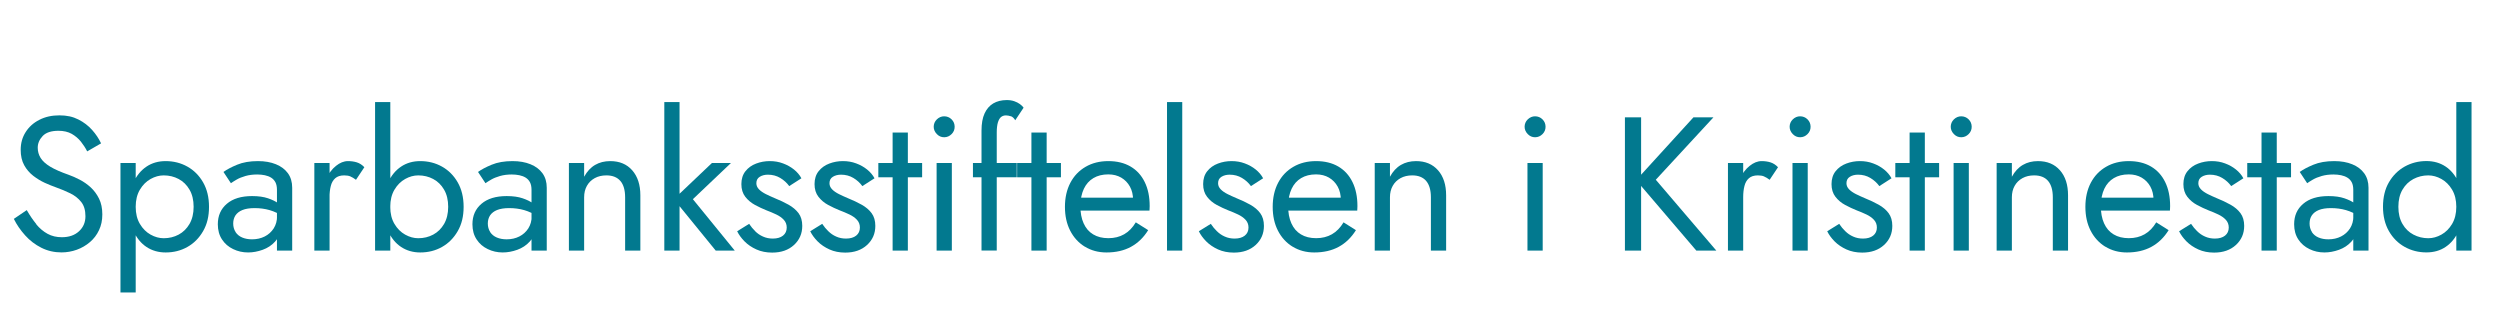 <?xml version="1.0" encoding="UTF-8"?>
<svg id="Layer_4" data-name="Layer 4" xmlns="http://www.w3.org/2000/svg" viewBox="0 0 498.9 65.2">
  <defs>
    <style>
      .cls-1 {
        fill: #02798f;
        stroke-width: 0px;
      }
    </style>
  </defs>
  <path class="cls-1" d="M7.23,44.76c.67.81,1.43,1.44,2.26,1.9.84.46,1.79.68,2.85.68,1.42,0,2.56-.39,3.42-1.18.86-.79,1.29-1.79,1.29-3s-.28-2.14-.84-2.85c-.56-.71-1.29-1.29-2.19-1.73-.9-.44-1.86-.84-2.87-1.2-.66-.23-1.39-.53-2.2-.89-.81-.37-1.58-.84-2.32-1.41-.73-.57-1.34-1.27-1.8-2.11-.47-.84-.7-1.86-.7-3.08,0-1.32.33-2.5.99-3.53.66-1.04,1.57-1.86,2.74-2.45,1.16-.6,2.49-.89,3.99-.89s2.7.27,3.78.82c1.08.54,1.99,1.24,2.75,2.09.76.85,1.35,1.74,1.79,2.68l-2.77,1.6c-.33-.66-.75-1.3-1.25-1.94-.51-.63-1.12-1.15-1.84-1.56-.72-.4-1.6-.61-2.64-.61-1.44,0-2.5.35-3.15,1.04-.66.7-.99,1.48-.99,2.34,0,.73.19,1.41.57,2.03.38.62,1.02,1.2,1.92,1.75.9.54,2.12,1.08,3.67,1.62.71.25,1.46.58,2.24.99.79.41,1.51.92,2.19,1.54.67.62,1.22,1.37,1.65,2.24s.65,1.92.65,3.13-.22,2.22-.66,3.15c-.44.94-1.05,1.74-1.82,2.39-.77.66-1.65,1.17-2.62,1.52-.98.35-2,.53-3.06.53-1.44,0-2.78-.31-4.01-.93-1.23-.62-2.31-1.44-3.23-2.47-.93-1.03-1.68-2.12-2.26-3.29l2.58-1.75c.61,1.06,1.25,2,1.92,2.81Z"/>
  <path class="cls-1" d="M24.04,58.37v-25.84h3.04v25.84h-3.04ZM40.53,46.13c-.79,1.37-1.83,2.42-3.13,3.15-1.31.74-2.75,1.1-4.35,1.1-1.44,0-2.72-.37-3.82-1.1-1.1-.73-1.96-1.79-2.58-3.15-.62-1.37-.93-2.99-.93-4.86s.31-3.53.93-4.88c.62-1.36,1.48-2.4,2.58-3.14s2.38-1.1,3.82-1.1c1.6,0,3.05.37,4.35,1.1,1.3.73,2.35,1.78,3.13,3.14s1.18,2.98,1.18,4.88-.39,3.5-1.18,4.86ZM37.82,37.85c-.54-.94-1.27-1.65-2.17-2.13-.9-.48-1.89-.72-2.98-.72-.89,0-1.76.24-2.62.72-.86.48-1.57,1.19-2.13,2.13-.56.94-.84,2.08-.84,3.42s.28,2.48.84,3.42c.56.94,1.27,1.65,2.13,2.13.86.48,1.73.72,2.62.72,1.09,0,2.08-.24,2.98-.72.9-.48,1.62-1.19,2.17-2.13.54-.94.82-2.08.82-3.42s-.27-2.48-.82-3.42Z"/>
  <path class="cls-1" d="M47.01,46.32c.32.48.76.84,1.33,1.08.57.24,1.22.36,1.96.36.94,0,1.78-.19,2.53-.57.75-.38,1.34-.92,1.79-1.61.44-.7.67-1.5.67-2.41l.61,2.28c0,1.12-.34,2.04-1.01,2.77-.67.74-1.5,1.28-2.47,1.63-.98.35-1.94.53-2.91.53-1.06,0-2.06-.22-2.98-.67-.93-.44-1.67-1.08-2.22-1.92-.56-.84-.84-1.85-.84-3.04,0-1.7.6-3.06,1.8-4.08,1.2-1.03,2.88-1.54,5.04-1.54,1.27,0,2.32.15,3.17.44.85.29,1.53.62,2.03.99.51.37.85.67,1.03.89v1.79c-.89-.61-1.8-1.04-2.74-1.31-.94-.27-1.94-.4-3-.4-.99,0-1.79.13-2.41.38-.62.25-1.08.61-1.39,1.06-.3.46-.46,1-.46,1.63s.16,1.23.48,1.71ZM44.6,34.31c.66-.48,1.56-.96,2.72-1.44,1.15-.48,2.54-.72,4.16-.72,1.37,0,2.56.21,3.59.63s1.82,1.02,2.39,1.8c.57.79.85,1.75.85,2.89v12.54h-3.04v-12.12c0-.61-.1-1.11-.3-1.5s-.49-.7-.85-.93c-.37-.23-.79-.39-1.27-.49-.48-.1-.99-.15-1.52-.15-.86,0-1.64.1-2.34.3-.7.2-1.29.44-1.77.72-.48.28-.86.52-1.14.72l-1.48-2.24Z"/>
  <path class="cls-1" d="M65.77,50.01h-3.04v-17.48h3.04v17.48ZM69.94,35.21c-.33-.14-.75-.21-1.25-.21-.76,0-1.36.19-1.79.57s-.73.9-.89,1.56c-.17.66-.25,1.41-.25,2.24h-1.37c0-1.39.25-2.63.74-3.71.49-1.08,1.13-1.93,1.92-2.56.78-.63,1.58-.95,2.39-.95.63,0,1.22.08,1.77.25.54.17,1.05.49,1.5.97l-1.67,2.51c-.41-.3-.77-.53-1.1-.66Z"/>
  <path class="cls-1" d="M77.89,50.01h-3.04v-29.64h3.04v29.64ZM91.34,46.13c-.79,1.37-1.83,2.42-3.13,3.15-1.31.74-2.75,1.1-4.35,1.1-1.44,0-2.72-.37-3.82-1.1-1.1-.73-1.96-1.79-2.58-3.15-.62-1.37-.93-2.99-.93-4.86s.31-3.53.93-4.88c.62-1.36,1.48-2.4,2.58-3.14s2.38-1.1,3.82-1.1c1.6,0,3.05.37,4.35,1.1,1.3.73,2.35,1.78,3.13,3.14s1.18,2.98,1.18,4.88-.39,3.5-1.18,4.86ZM88.62,37.85c-.54-.94-1.27-1.65-2.17-2.13-.9-.48-1.89-.72-2.98-.72-.89,0-1.76.24-2.62.72-.86.48-1.57,1.19-2.13,2.13-.56.94-.84,2.08-.84,3.42s.28,2.48.84,3.42c.56.94,1.27,1.65,2.13,2.13.86.48,1.73.72,2.62.72,1.09,0,2.08-.24,2.98-.72.9-.48,1.62-1.19,2.17-2.13.54-.94.82-2.08.82-3.42s-.27-2.48-.82-3.42Z"/>
  <path class="cls-1" d="M97.82,46.32c.32.48.76.84,1.33,1.08.57.24,1.22.36,1.96.36.94,0,1.78-.19,2.53-.57.75-.38,1.34-.92,1.79-1.61.44-.7.67-1.5.67-2.41l.61,2.28c0,1.12-.34,2.04-1.01,2.77-.67.74-1.5,1.28-2.47,1.63-.98.35-1.94.53-2.91.53-1.06,0-2.06-.22-2.98-.67-.93-.44-1.67-1.08-2.22-1.92-.56-.84-.84-1.85-.84-3.04,0-1.7.6-3.06,1.8-4.08,1.2-1.03,2.88-1.54,5.04-1.54,1.27,0,2.32.15,3.17.44.85.29,1.53.62,2.03.99.51.37.85.67,1.03.89v1.79c-.89-.61-1.8-1.04-2.74-1.31-.94-.27-1.94-.4-3-.4-.99,0-1.79.13-2.41.38-.62.25-1.08.61-1.39,1.06-.3.46-.46,1-.46,1.63s.16,1.23.48,1.71ZM95.4,34.31c.66-.48,1.56-.96,2.72-1.44,1.15-.48,2.54-.72,4.16-.72,1.37,0,2.56.21,3.59.63s1.82,1.02,2.39,1.8c.57.79.85,1.75.85,2.89v12.54h-3.04v-12.12c0-.61-.1-1.11-.3-1.5s-.49-.7-.85-.93c-.37-.23-.79-.39-1.27-.49-.48-.1-.99-.15-1.52-.15-.86,0-1.64.1-2.34.3-.7.2-1.29.44-1.77.72-.48.28-.86.52-1.14.72l-1.48-2.24Z"/>
  <path class="cls-1" d="M123.79,36.1c-.63-.73-1.56-1.1-2.77-1.1-.89,0-1.67.18-2.34.55-.67.37-1.19.88-1.56,1.54-.37.66-.55,1.42-.55,2.28v10.64h-3.04v-17.48h3.04v2.74c.58-1.06,1.31-1.85,2.19-2.36.87-.51,1.88-.76,3.02-.76,1.85,0,3.31.61,4.39,1.84,1.08,1.23,1.62,2.89,1.62,5v11.02h-3.04v-10.64c0-1.44-.32-2.53-.95-3.27Z"/>
  <path class="cls-1" d="M135.61,20.37v29.64h-3.04v-29.64h3.04ZM145.87,32.53l-7.6,7.22,8.36,10.26h-3.8l-8.36-10.26,7.6-7.22h3.8Z"/>
  <path class="cls-1" d="M150.69,46.13c.46.46.98.82,1.58,1.08.59.27,1.25.4,1.96.4.86,0,1.54-.2,2.03-.59.49-.39.74-.93.74-1.62,0-.61-.2-1.12-.59-1.54-.39-.42-.89-.77-1.5-1.06s-1.25-.56-1.94-.82c-.76-.3-1.53-.67-2.3-1.08-.77-.42-1.42-.96-1.94-1.63-.52-.67-.78-1.51-.78-2.53s.27-1.9.82-2.58c.54-.68,1.25-1.19,2.13-1.52.87-.33,1.78-.49,2.72-.49s1.82.15,2.64.46c.82.3,1.55.71,2.19,1.22.63.51,1.13,1.09,1.48,1.75l-2.43,1.56c-.48-.66-1.08-1.2-1.8-1.63-.72-.43-1.54-.65-2.45-.65-.63,0-1.18.14-1.63.42-.46.28-.68.71-.68,1.29,0,.46.18.86.53,1.22.35.36.81.67,1.37.95.56.28,1.14.54,1.75.8,1.01.41,1.94.84,2.77,1.31s1.5,1.03,2,1.69c.49.66.74,1.51.74,2.55,0,1.52-.55,2.79-1.65,3.8-1.1,1.01-2.55,1.52-4.35,1.52-1.17,0-2.22-.21-3.15-.63-.94-.42-1.73-.96-2.38-1.62-.65-.66-1.13-1.33-1.46-2.01l2.39-1.48c.35.53.76,1.03,1.22,1.48Z"/>
  <path class="cls-1" d="M165.29,46.13c.46.46.98.82,1.58,1.08.59.27,1.25.4,1.96.4.86,0,1.54-.2,2.03-.59.49-.39.74-.93.74-1.62,0-.61-.2-1.12-.59-1.54s-.89-.77-1.5-1.06c-.61-.29-1.25-.56-1.94-.82-.76-.3-1.53-.67-2.3-1.08s-1.42-.96-1.94-1.63c-.52-.67-.78-1.51-.78-2.53s.27-1.9.82-2.58c.54-.68,1.25-1.19,2.13-1.52.87-.33,1.78-.49,2.72-.49s1.82.15,2.64.46c.82.3,1.55.71,2.18,1.22.63.51,1.13,1.09,1.48,1.75l-2.43,1.56c-.48-.66-1.08-1.2-1.8-1.63-.72-.43-1.54-.65-2.45-.65-.63,0-1.18.14-1.63.42-.46.28-.68.71-.68,1.29,0,.46.18.86.53,1.22.35.36.81.67,1.37.95.56.28,1.14.54,1.75.8,1.01.41,1.94.84,2.77,1.31.84.47,1.5,1.03,1.99,1.69.49.66.74,1.51.74,2.55,0,1.52-.55,2.79-1.65,3.8-1.1,1.01-2.55,1.52-4.35,1.52-1.17,0-2.22-.21-3.15-.63s-1.73-.96-2.38-1.62c-.65-.66-1.13-1.33-1.46-2.01l2.39-1.48c.35.53.76,1.03,1.22,1.48Z"/>
  <path class="cls-1" d="M184.02,32.53v2.85h-8.74v-2.85h8.74ZM181.17,26.45v23.56h-3.04v-23.56h3.04Z"/>
  <path class="cls-1" d="M186.96,23.82c.42-.4.91-.61,1.46-.61s1.08.2,1.48.61c.41.41.61.9.61,1.48s-.2,1.05-.61,1.46-.9.63-1.48.63-1.05-.21-1.46-.63-.63-.91-.63-1.46.21-1.08.63-1.48ZM189.95,32.53v17.48h-3.04v-17.48h3.04Z"/>
  <path class="cls-1" d="M202.9,32.53v2.85h-8.74v-2.85h8.74ZM201.71,23.2c-.34-.11-.67-.17-.97-.17-.38,0-.7.11-.97.32-.27.22-.47.58-.63,1.08-.15.51-.23,1.18-.23,2.01v23.56h-3.04v-23.94c0-1.39.2-2.53.61-3.42s.98-1.55,1.73-2c.75-.44,1.65-.67,2.72-.67.56,0,1.05.08,1.48.23s.8.34,1.12.57.56.47.74.72l-1.67,2.51c-.25-.43-.55-.7-.89-.82Z"/>
  <path class="cls-1" d="M211.72,32.53v2.85h-8.74v-2.85h8.74ZM208.87,26.45v23.56h-3.04v-23.56h3.04Z"/>
  <path class="cls-1" d="M216.49,49.23c-1.25-.77-2.23-1.84-2.93-3.21-.7-1.37-1.04-2.95-1.04-4.75s.36-3.42,1.08-4.79,1.73-2.43,3.04-3.19c1.3-.76,2.82-1.14,4.54-1.14s3.2.36,4.43,1.08c1.23.72,2.17,1.75,2.83,3.1.66,1.34.99,2.94.99,4.79,0,.18,0,.36-.02.55-.01.19-.02.31-.02.36h-14.93v-2.58h12.54l-1.22,1.75c.08-.13.15-.32.23-.59s.11-.49.11-.67c0-1.04-.21-1.94-.63-2.7-.42-.76-.99-1.35-1.73-1.79-.74-.43-1.6-.65-2.58-.65-1.17,0-2.16.25-2.98.74s-1.46,1.2-1.9,2.13c-.44.92-.68,2.06-.7,3.4,0,1.37.21,2.53.65,3.5.43.96,1.06,1.7,1.9,2.2.84.51,1.85.76,3.04.76s2.24-.26,3.15-.78c.91-.52,1.68-1.31,2.32-2.38l2.47,1.56c-.91,1.47-2.06,2.58-3.44,3.33s-3.01,1.12-4.88,1.12c-1.62,0-3.06-.39-4.31-1.16Z"/>
  <path class="cls-1" d="M235.93,20.37v29.64h-3.04v-29.64h3.04Z"/>
  <path class="cls-1" d="M242.84,46.13c.46.46.98.82,1.58,1.08.59.27,1.25.4,1.96.4.86,0,1.54-.2,2.03-.59.49-.39.74-.93.74-1.62,0-.61-.2-1.12-.59-1.54s-.89-.77-1.5-1.06c-.61-.29-1.25-.56-1.94-.82-.76-.3-1.53-.67-2.3-1.08s-1.42-.96-1.94-1.63c-.52-.67-.78-1.51-.78-2.53s.27-1.9.82-2.58c.54-.68,1.25-1.19,2.13-1.52.87-.33,1.78-.49,2.72-.49s1.82.15,2.64.46c.82.3,1.55.71,2.18,1.22.63.51,1.13,1.09,1.48,1.75l-2.43,1.56c-.48-.66-1.08-1.2-1.8-1.63-.72-.43-1.54-.65-2.45-.65-.63,0-1.18.14-1.63.42-.46.28-.68.71-.68,1.29,0,.46.18.86.53,1.22.35.36.81.67,1.37.95.56.28,1.14.54,1.75.8,1.01.41,1.94.84,2.77,1.31.84.47,1.5,1.03,1.99,1.69.49.66.74,1.51.74,2.55,0,1.52-.55,2.79-1.65,3.8-1.1,1.01-2.55,1.52-4.35,1.52-1.17,0-2.22-.21-3.15-.63s-1.73-.96-2.38-1.62c-.65-.66-1.13-1.33-1.46-2.01l2.39-1.48c.35.53.76,1.03,1.22,1.48Z"/>
  <path class="cls-1" d="M257.95,49.23c-1.25-.77-2.23-1.84-2.93-3.21-.7-1.37-1.04-2.95-1.04-4.75s.36-3.42,1.08-4.79,1.73-2.43,3.04-3.19c1.3-.76,2.82-1.14,4.54-1.14s3.2.36,4.43,1.08c1.23.72,2.17,1.75,2.83,3.1.66,1.34.99,2.94.99,4.79,0,.18,0,.36-.02.55-.01.19-.02.31-.02.36h-14.93v-2.58h12.54l-1.22,1.75c.08-.13.15-.32.23-.59s.11-.49.11-.67c0-1.04-.21-1.94-.63-2.7-.42-.76-.99-1.35-1.73-1.79-.74-.43-1.6-.65-2.58-.65-1.17,0-2.16.25-2.98.74s-1.46,1.2-1.9,2.13c-.44.92-.68,2.06-.7,3.4,0,1.37.21,2.53.65,3.5.43.96,1.06,1.7,1.9,2.2.84.51,1.85.76,3.04.76s2.24-.26,3.15-.78c.91-.52,1.68-1.31,2.32-2.38l2.47,1.56c-.91,1.47-2.06,2.58-3.44,3.33s-3.01,1.12-4.88,1.12c-1.62,0-3.06-.39-4.31-1.16Z"/>
  <path class="cls-1" d="M284.6,36.1c-.63-.73-1.56-1.1-2.77-1.1-.89,0-1.67.18-2.34.55-.67.37-1.19.88-1.56,1.54-.37.66-.55,1.42-.55,2.28v10.64h-3.04v-17.48h3.04v2.74c.58-1.06,1.31-1.85,2.19-2.36.87-.51,1.88-.76,3.02-.76,1.85,0,3.31.61,4.39,1.84,1.08,1.23,1.61,2.89,1.61,5v11.02h-3.04v-10.64c0-1.44-.32-2.53-.95-3.27Z"/>
  <path class="cls-1" d="M304.88,23.82c.42-.4.91-.61,1.46-.61s1.08.2,1.48.61c.41.41.61.9.61,1.48s-.2,1.05-.61,1.46-.9.63-1.48.63-1.05-.21-1.46-.63-.63-.91-.63-1.46.21-1.08.63-1.48ZM307.86,32.53v17.48h-3.04v-17.48h3.04Z"/>
  <path class="cls-1" d="M327.5,23.41v26.6h-3.23v-26.6h3.23ZM341.94,23.41l-11.51,12.46,12.08,14.14h-3.99l-12.01-14.06,11.44-12.54h3.99Z"/>
  <path class="cls-1" d="M347.87,50.01h-3.04v-17.48h3.04v17.48ZM352.05,35.21c-.33-.14-.75-.21-1.25-.21-.76,0-1.36.19-1.79.57-.43.38-.73.9-.89,1.56-.17.66-.25,1.41-.25,2.24h-1.37c0-1.39.25-2.63.74-3.71.49-1.08,1.13-1.93,1.92-2.56.79-.63,1.58-.95,2.39-.95.63,0,1.22.08,1.77.25.54.17,1.04.49,1.5.97l-1.67,2.51c-.41-.3-.77-.53-1.1-.66Z"/>
  <path class="cls-1" d="M357.77,23.82c.42-.4.91-.61,1.46-.61s1.08.2,1.48.61c.41.41.61.9.61,1.48s-.2,1.05-.61,1.46-.9.63-1.48.63-1.05-.21-1.46-.63-.63-.91-.63-1.46.21-1.08.63-1.48ZM360.75,32.53v17.48h-3.04v-17.48h3.04Z"/>
  <path class="cls-1" d="M368.24,46.13c.46.46.98.82,1.58,1.08.59.27,1.25.4,1.96.4.86,0,1.54-.2,2.03-.59.49-.39.74-.93.74-1.62,0-.61-.2-1.12-.59-1.54s-.89-.77-1.5-1.06c-.61-.29-1.25-.56-1.94-.82-.76-.3-1.53-.67-2.3-1.08s-1.42-.96-1.94-1.63c-.52-.67-.78-1.51-.78-2.53s.27-1.9.82-2.58c.54-.68,1.25-1.19,2.13-1.52.87-.33,1.78-.49,2.72-.49s1.82.15,2.64.46c.82.3,1.55.71,2.18,1.22.63.51,1.13,1.09,1.48,1.75l-2.43,1.56c-.48-.66-1.08-1.2-1.8-1.63-.72-.43-1.54-.65-2.45-.65-.63,0-1.18.14-1.63.42-.46.28-.68.71-.68,1.29,0,.46.18.86.53,1.22.35.36.81.67,1.37.95.56.28,1.14.54,1.75.8,1.01.41,1.94.84,2.77,1.31.84.47,1.5,1.03,1.99,1.69.49.66.74,1.51.74,2.55,0,1.52-.55,2.79-1.65,3.8-1.1,1.01-2.55,1.52-4.35,1.52-1.17,0-2.22-.21-3.15-.63s-1.73-.96-2.38-1.62c-.65-.66-1.13-1.33-1.46-2.01l2.39-1.48c.35.53.76,1.03,1.22,1.48Z"/>
  <path class="cls-1" d="M386.97,32.53v2.85h-8.74v-2.85h8.74ZM384.12,26.45v23.56h-3.04v-23.56h3.04Z"/>
  <path class="cls-1" d="M389.92,23.82c.42-.4.91-.61,1.46-.61s1.08.2,1.48.61c.41.41.61.9.61,1.48s-.2,1.05-.61,1.46-.9.63-1.48.63-1.05-.21-1.46-.63-.63-.91-.63-1.46.21-1.08.63-1.48ZM392.9,32.53v17.48h-3.04v-17.48h3.04Z"/>
  <path class="cls-1" d="M408.71,36.1c-.63-.73-1.56-1.1-2.77-1.1-.89,0-1.67.18-2.34.55-.67.37-1.19.88-1.56,1.54-.37.66-.55,1.42-.55,2.28v10.64h-3.04v-17.48h3.04v2.74c.58-1.06,1.31-1.85,2.19-2.36.87-.51,1.88-.76,3.02-.76,1.85,0,3.31.61,4.39,1.84,1.08,1.23,1.61,2.89,1.61,5v11.02h-3.04v-10.64c0-1.44-.32-2.53-.95-3.27Z"/>
  <path class="cls-1" d="M420.13,49.23c-1.25-.77-2.23-1.84-2.93-3.21-.7-1.37-1.04-2.95-1.04-4.75s.36-3.42,1.08-4.79,1.73-2.43,3.04-3.19c1.3-.76,2.82-1.14,4.54-1.14s3.2.36,4.43,1.08c1.23.72,2.17,1.75,2.83,3.1.66,1.34.99,2.94.99,4.79,0,.18,0,.36-.02.55-.01.19-.02.31-.02.36h-14.93v-2.58h12.54l-1.22,1.75c.08-.13.15-.32.23-.59s.11-.49.11-.67c0-1.04-.21-1.94-.63-2.7-.42-.76-.99-1.35-1.73-1.79-.74-.43-1.6-.65-2.58-.65-1.17,0-2.16.25-2.98.74s-1.46,1.2-1.9,2.13c-.44.92-.68,2.06-.7,3.4,0,1.37.21,2.53.65,3.5.43.96,1.06,1.7,1.9,2.2.84.51,1.85.76,3.04.76s2.24-.26,3.15-.78c.91-.52,1.68-1.31,2.32-2.38l2.47,1.56c-.91,1.47-2.06,2.58-3.44,3.33s-3.01,1.12-4.88,1.12c-1.62,0-3.06-.39-4.31-1.16Z"/>
  <path class="cls-1" d="M438.46,46.13c.46.46.98.82,1.58,1.08.59.27,1.25.4,1.96.4.86,0,1.54-.2,2.03-.59.49-.39.74-.93.74-1.62,0-.61-.2-1.12-.59-1.54s-.89-.77-1.5-1.06c-.61-.29-1.25-.56-1.94-.82-.76-.3-1.53-.67-2.3-1.08s-1.42-.96-1.94-1.63c-.52-.67-.78-1.51-.78-2.53s.27-1.9.82-2.58c.54-.68,1.25-1.19,2.13-1.52.87-.33,1.78-.49,2.72-.49s1.82.15,2.64.46c.82.3,1.55.71,2.18,1.22.63.51,1.13,1.09,1.48,1.75l-2.43,1.56c-.48-.66-1.08-1.2-1.8-1.63-.72-.43-1.54-.65-2.45-.65-.63,0-1.18.14-1.63.42-.46.28-.68.71-.68,1.29,0,.46.18.86.53,1.22.35.36.81.67,1.37.95.56.28,1.14.54,1.75.8,1.01.41,1.94.84,2.77,1.31.84.47,1.5,1.03,1.99,1.69.49.66.74,1.51.74,2.55,0,1.52-.55,2.79-1.65,3.8-1.1,1.01-2.55,1.52-4.35,1.52-1.17,0-2.22-.21-3.15-.63s-1.73-.96-2.38-1.62c-.65-.66-1.13-1.33-1.46-2.01l2.39-1.48c.35.53.76,1.03,1.22,1.48Z"/>
  <path class="cls-1" d="M457.2,32.53v2.85h-8.74v-2.85h8.74ZM454.35,26.45v23.56h-3.04v-23.56h3.04Z"/>
  <path class="cls-1" d="M461.36,46.32c.32.48.76.84,1.33,1.08.57.24,1.22.36,1.96.36.94,0,1.78-.19,2.53-.57s1.34-.92,1.79-1.61c.44-.7.67-1.5.67-2.41l.61,2.28c0,1.12-.34,2.04-1.01,2.77-.67.74-1.5,1.28-2.47,1.63-.98.35-1.94.53-2.91.53-1.06,0-2.06-.22-2.98-.67-.92-.44-1.67-1.08-2.22-1.92-.56-.84-.84-1.85-.84-3.04,0-1.7.6-3.06,1.81-4.08,1.2-1.03,2.88-1.54,5.04-1.54,1.27,0,2.32.15,3.17.44.85.29,1.53.62,2.03.99s.85.67,1.03.89v1.79c-.89-.61-1.8-1.04-2.74-1.31s-1.94-.4-3-.4c-.99,0-1.79.13-2.41.38-.62.25-1.08.61-1.39,1.06s-.46,1-.46,1.63.16,1.23.48,1.71ZM458.94,34.31c.66-.48,1.56-.96,2.72-1.44,1.15-.48,2.54-.72,4.16-.72,1.37,0,2.56.21,3.59.63s1.82,1.02,2.39,1.8c.57.79.86,1.75.86,2.89v12.54h-3.04v-12.12c0-.61-.1-1.11-.3-1.5-.2-.39-.49-.7-.86-.93-.37-.23-.79-.39-1.27-.49-.48-.1-.99-.15-1.52-.15-.86,0-1.64.1-2.34.3-.7.2-1.29.44-1.77.72-.48.28-.86.52-1.14.72l-1.48-2.24Z"/>
  <path class="cls-1" d="M476.73,36.38c.79-1.36,1.84-2.4,3.15-3.14,1.32-.73,2.76-1.1,4.33-1.1,1.47,0,2.75.37,3.84,1.1,1.09.73,1.94,1.78,2.57,3.14.62,1.36.93,2.98.93,4.88s-.31,3.5-.93,4.86c-.62,1.37-1.48,2.42-2.57,3.15-1.09.74-2.37,1.1-3.84,1.1-1.57,0-3.02-.37-4.33-1.1-1.32-.73-2.37-1.79-3.15-3.15s-1.18-2.99-1.18-4.86.39-3.53,1.18-4.88ZM479.44,44.69c.54.94,1.27,1.65,2.19,2.13.91.48,1.9.72,2.96.72.89,0,1.76-.24,2.62-.72.86-.48,1.57-1.19,2.13-2.13.56-.94.84-2.08.84-3.42s-.28-2.48-.84-3.42c-.56-.94-1.27-1.65-2.13-2.13s-1.74-.72-2.62-.72c-1.06,0-2.05.24-2.96.72s-1.64,1.19-2.19,2.13-.82,2.08-.82,3.42.27,2.48.82,3.42ZM493.22,20.37v29.64h-3.04v-29.64h3.04Z"/>
</svg>